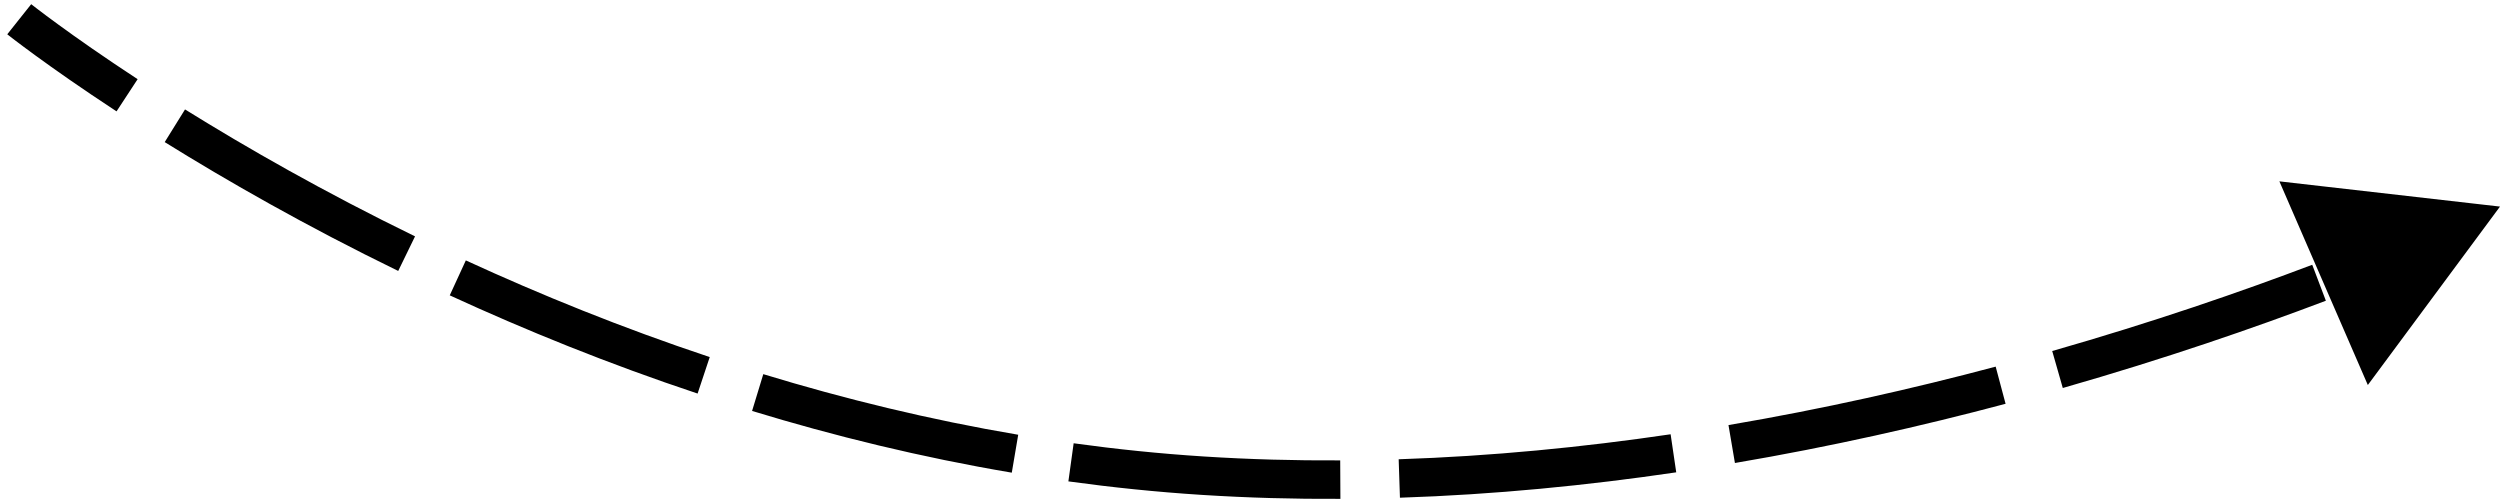 <svg width="130" height="26" viewBox="0 0 130 26" fill="none" xmlns="http://www.w3.org/2000/svg">
<path d="M62.538 24.735L62.602 23.737L62.538 24.735ZM130 10.742L118.528 9.43L123.127 20.021L130 10.742ZM1 1C0.377 1.783 0.377 1.783 0.378 1.783C0.378 1.783 0.378 1.783 0.378 1.783C0.378 1.783 0.378 1.783 0.378 1.783C0.379 1.784 0.379 1.784 0.38 1.784C0.381 1.785 0.383 1.787 0.385 1.789C0.39 1.792 0.396 1.797 0.405 1.804C0.421 1.817 0.446 1.837 0.478 1.862C0.543 1.912 0.638 1.985 0.762 2.081C1.012 2.271 1.381 2.548 1.862 2.899C2.826 3.602 4.242 4.6 6.06 5.791L7.156 4.118C5.368 2.947 3.979 1.968 3.041 1.283C2.571 0.941 2.214 0.673 1.976 0.491C1.857 0.4 1.767 0.33 1.708 0.284C1.678 0.261 1.656 0.244 1.642 0.233C1.635 0.227 1.63 0.223 1.627 0.221C1.625 0.219 1.624 0.218 1.623 0.218C1.623 0.218 1.623 0.217 1.623 0.217C1.622 0.217 1.622 0.217 1.622 0.217C1.622 0.217 1.623 0.217 1.623 0.217C1.623 0.217 1.623 0.217 1 1ZM8.565 7.389C11.8 9.399 15.904 11.75 20.707 14.089L21.582 12.291C16.85 9.986 12.806 7.67 9.621 5.69L8.565 7.389ZM23.387 15.358C27.305 17.16 31.627 18.918 36.275 20.465L36.906 18.568C32.336 17.046 28.082 15.316 24.223 13.541L23.387 15.358ZM39.108 21.369C43.379 22.673 47.9 23.782 52.613 24.579L52.947 22.607C48.327 21.826 43.889 20.737 39.691 19.456L39.108 21.369ZM55.556 25.032C57.824 25.345 60.132 25.583 62.474 25.733L62.602 23.737C60.31 23.591 58.051 23.358 55.83 23.05L55.556 25.032ZM62.474 25.733C64.895 25.888 67.308 25.953 69.701 25.94L69.691 23.94C67.341 23.953 64.974 23.889 62.602 23.737L62.474 25.733ZM72.797 25.881C77.718 25.719 82.539 25.244 87.164 24.561L86.872 22.582C82.312 23.255 77.567 23.723 72.731 23.882L72.797 25.881ZM90.216 24.076C95.209 23.227 99.943 22.155 104.29 20.997L103.775 19.065C99.48 20.209 94.806 21.267 89.881 22.104L90.216 24.076ZM107.265 20.176C112.59 18.653 117.238 17.044 120.945 15.638L120.236 13.768C116.573 15.157 111.979 16.748 106.715 18.253L107.265 20.176Z" fill="black"/>
</svg>
